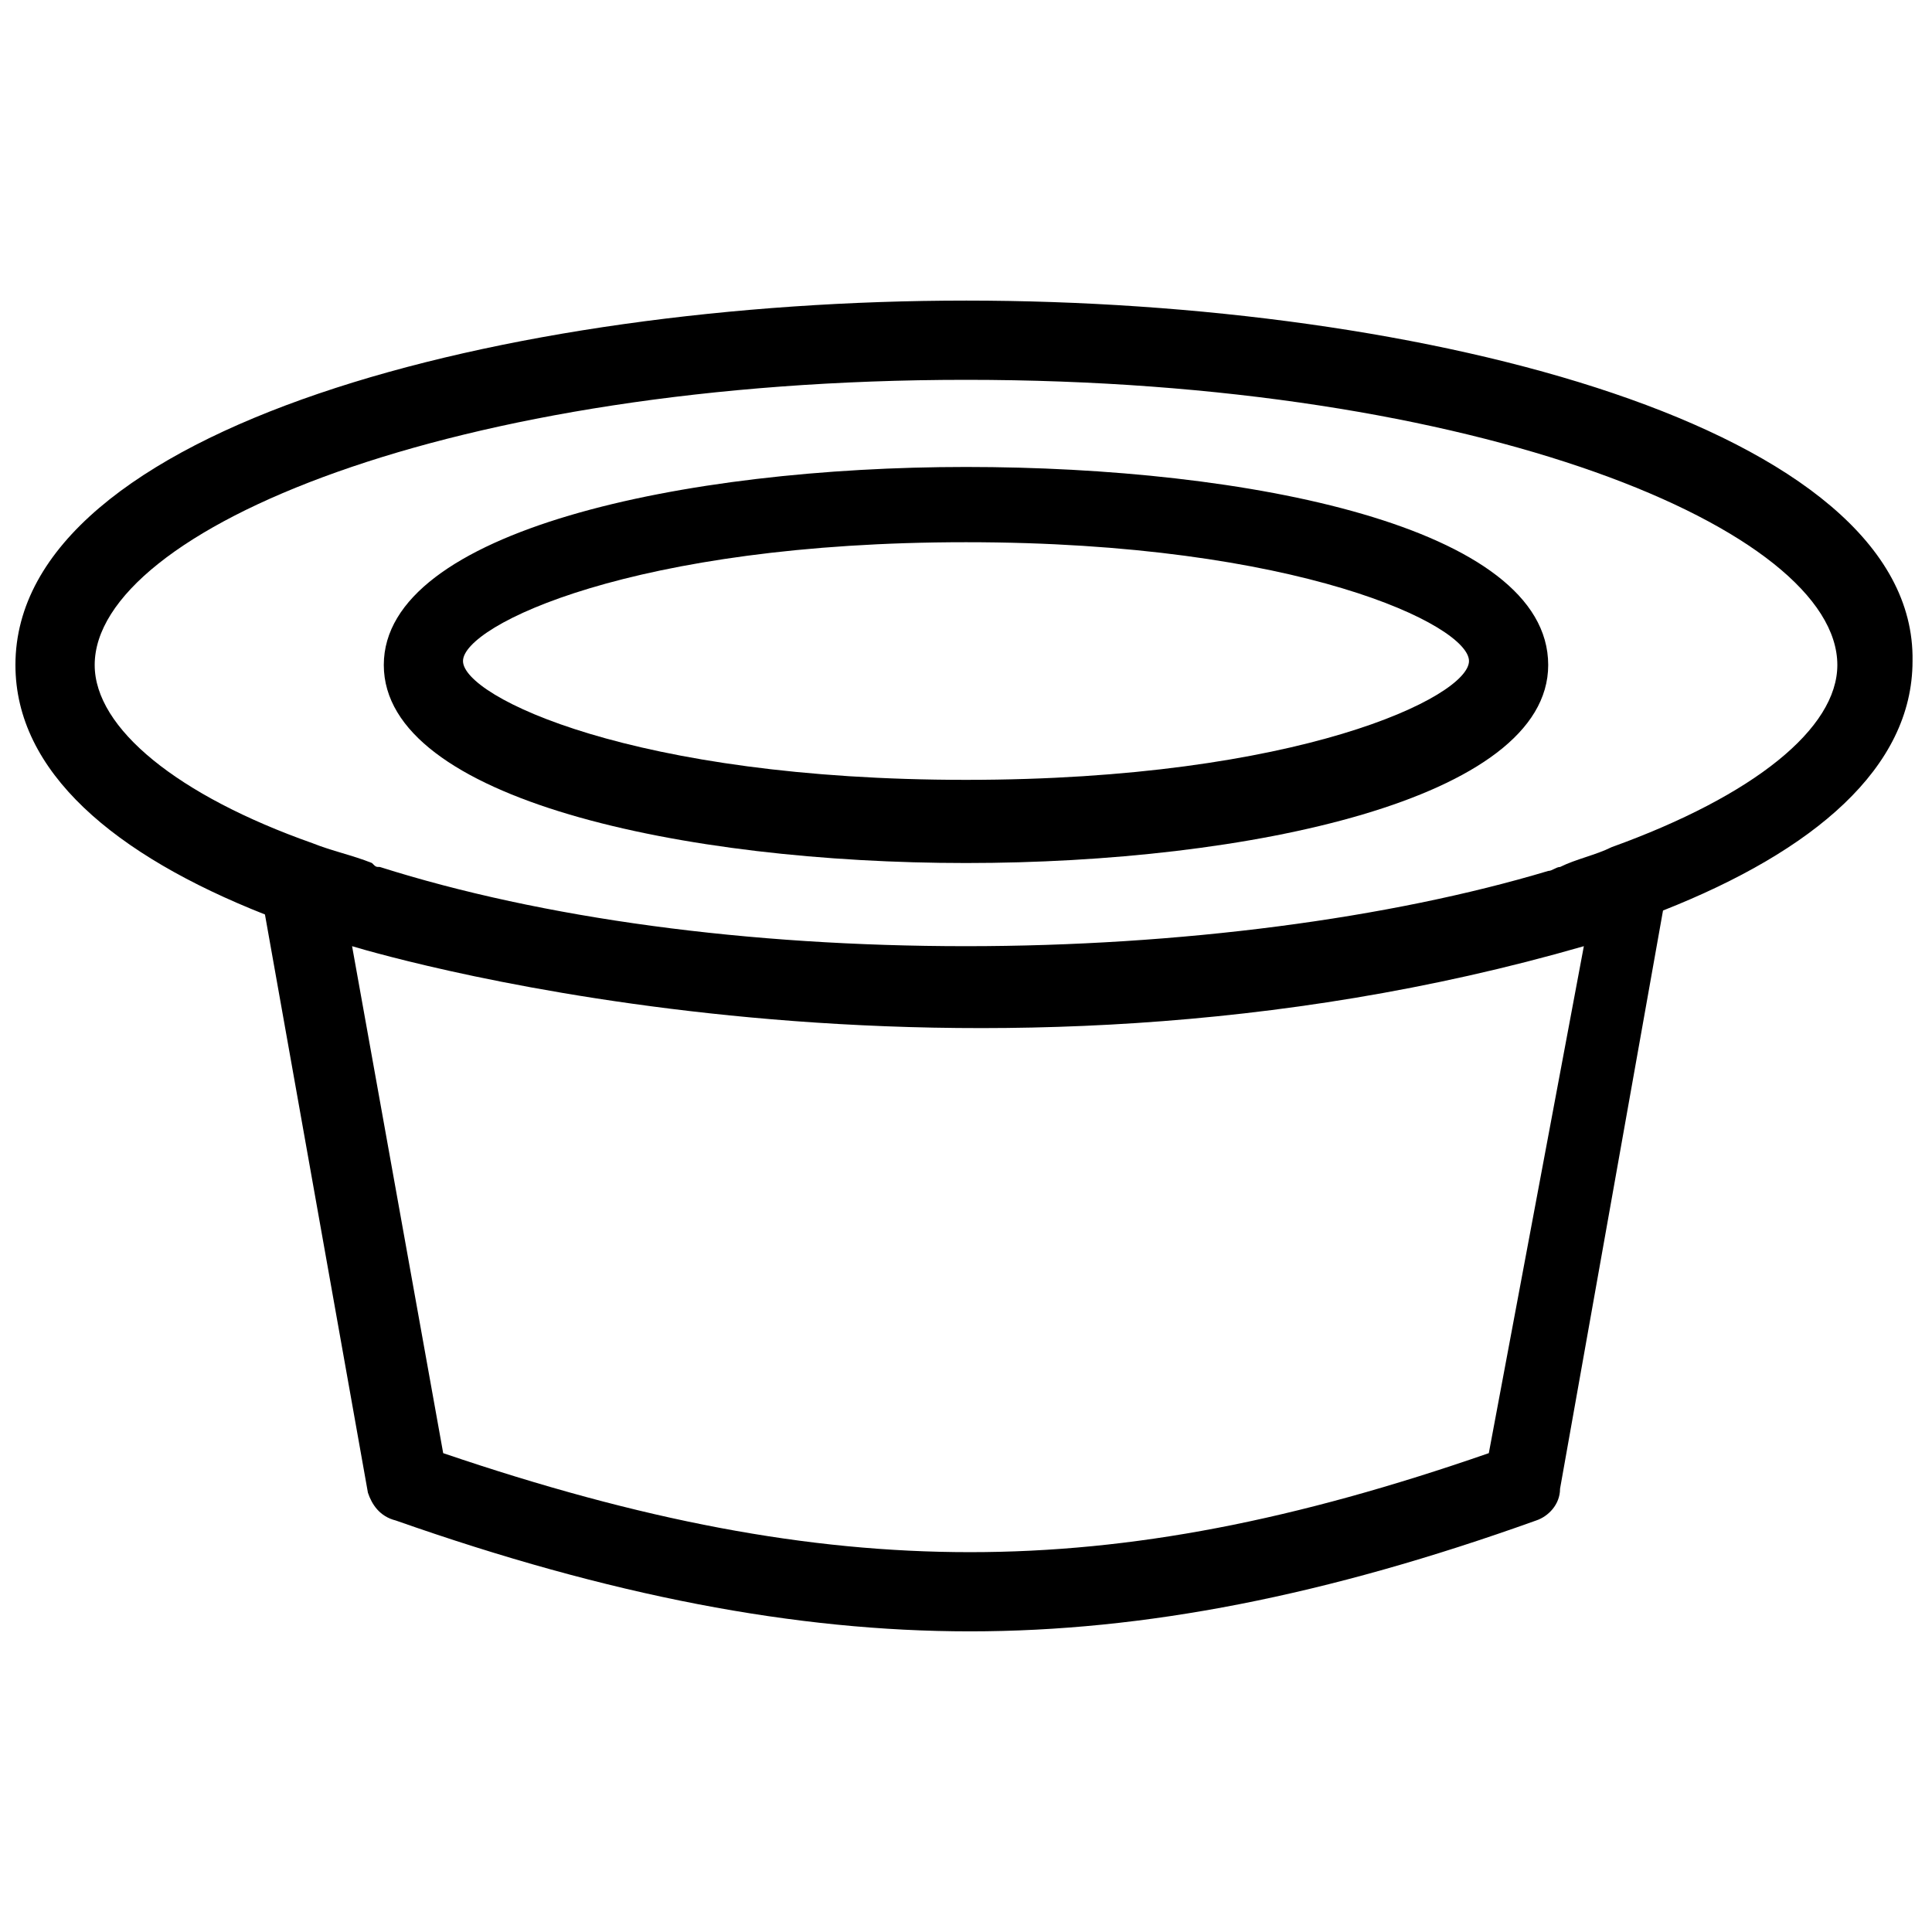 <?xml version="1.0" encoding="UTF-8"?>
<!-- Uploaded to: ICON Repo, www.svgrepo.com, Generator: ICON Repo Mixer Tools -->
<svg width="800px" height="800px" version="1.1" viewBox="144 144 512 512" xmlns="http://www.w3.org/2000/svg">
 <defs>
  <clipPath id="a">
   <path d="m148.09 223h502.91v354h-502.91z"/>
  </clipPath>
 </defs>
 <g clip-path="url(#a)">
  <path d="m400 223.66c-121.75 0-251.91 33.586-251.91 96.562 0 28.34 26.238 50.383 66.125 66.125l27.289 153.24c1.051 3.152 3.148 6.301 7.348 7.348 56.68 19.941 106.01 29.391 152.19 29.391 46.184 0 94.465-9.445 150.09-29.391 3.148-1.051 6.297-4.199 6.297-8.398l27.289-153.24c39.887-15.742 66.125-37.785 66.125-66.125 1.051-61.922-129.1-95.512-250.85-95.512zm138.55 305.44c-51.43 17.844-94.465 26.238-137.5 26.238-43.035 0-87.117-8.398-139.6-26.238l-24.145-134.35c10.496 3.148 162.69 47.23 326.43 0zm32.535-160.59c-4.199 2.098-9.445 3.148-13.645 5.246-1.051 0-2.098 1.051-3.148 1.051-41.984 12.594-97.613 19.941-154.29 19.941-57.727 0-112.31-7.348-155.34-20.992-1.051 0-1.051 0-2.098-1.051-5.246-2.098-10.496-3.148-15.742-5.246-35.688-12.594-57.73-30.438-57.73-47.23 0-35.688 94.465-75.57 230.91-75.57s230.91 39.887 230.91 75.57c-0.004 16.793-22.043 34.637-59.832 48.281z"/>
 </g>
 <path d="m400 267.75c-74.523 0-154.29 16.793-154.29 52.48s79.77 52.48 154.29 52.48 154.29-16.793 154.29-52.48c-0.004-36.738-79.773-52.48-154.29-52.48zm0 82.918c-88.168 0-133.3-22.043-133.3-31.488 0-9.445 45.133-31.488 133.3-31.488s133.3 22.043 133.3 31.488c-0.004 9.445-45.137 31.488-133.3 31.488z"/>
</svg>
